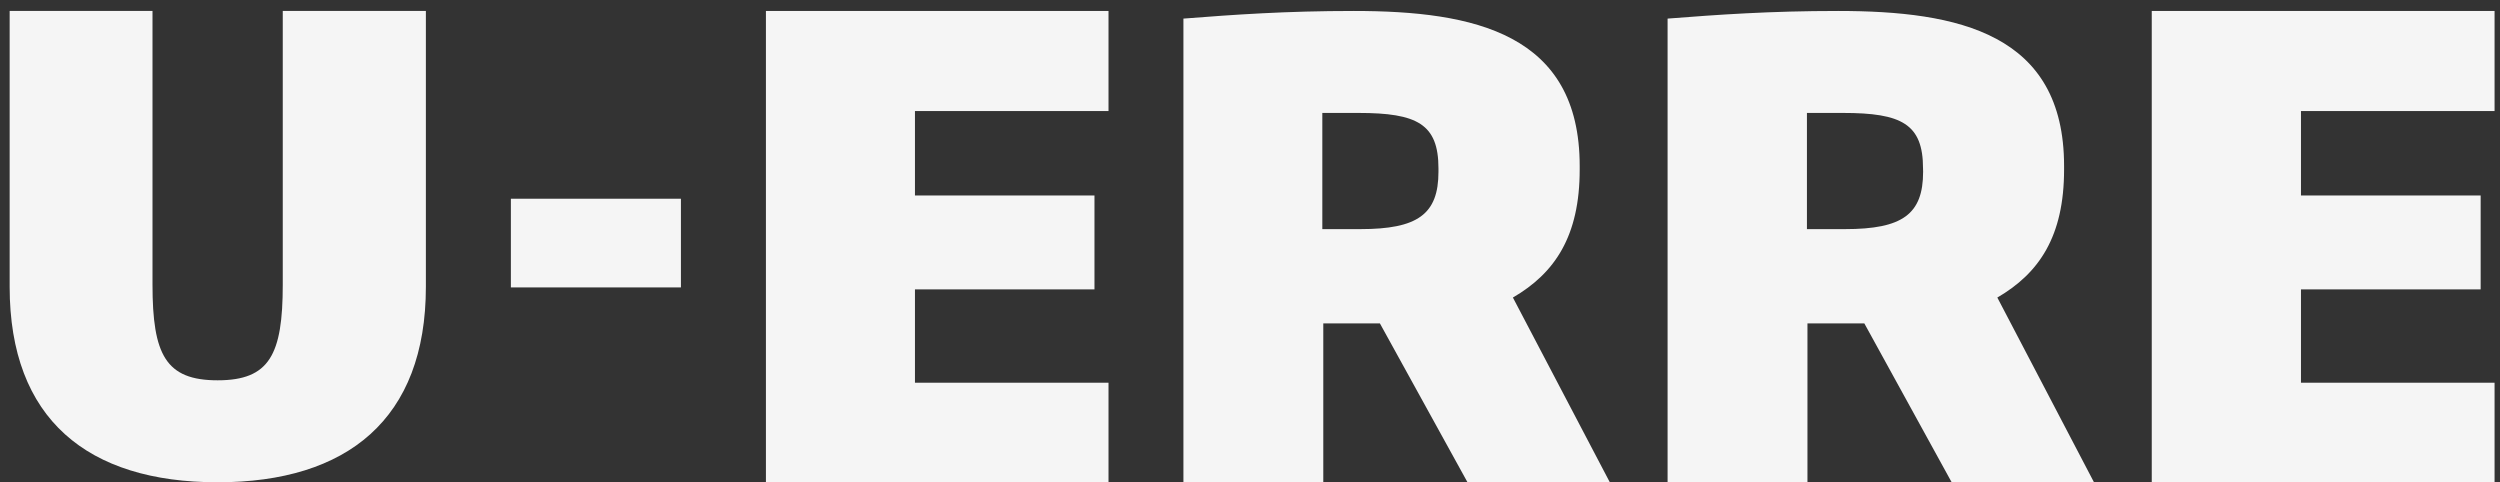<svg width="57" height="11" viewBox="0 0 57 11" fill="none" xmlns="http://www.w3.org/2000/svg">
<rect x="0" y="0" width="57" height="11" fill="#333333" stroke="none"/>
<path d="M4.962 10.996C1.998 10.996 0.22 9.558 0.22 6.537V0.25H3.477V6.489C3.477 8.087 3.778 8.671 4.962 8.671C6.146 8.671 6.447 8.085 6.447 6.489V0.25H9.71V6.537C9.71 9.558 7.916 10.996 4.962 10.996Z" fill="#F5F5F5"/>
<path d="M15.525 4.531H11.648V6.553H15.525V4.531Z" fill="#F5F5F5"/>
<path d="M17.463 10.996V0.25H25.274V2.532H20.861V4.457H24.954V6.598H20.861V8.726H25.274V10.996H17.463Z" fill="#F5F5F5"/>
<path d="M33.459 10.996L31.462 7.374H30.171V11H26.982V0.424C28.133 0.334 29.315 0.25 30.868 0.25C33.613 0.25 36.017 0.764 36.017 3.784V3.867C36.017 5.389 35.448 6.229 34.494 6.784L36.704 10.996H33.459ZM32.797 3.841C32.797 2.825 32.31 2.575 30.972 2.575H30.149V5.224H31.017C32.324 5.224 32.797 4.885 32.797 3.915V3.841Z" fill="#F5F5F5"/>
<path d="M44.498 10.996L42.507 7.374H41.21V11H38.021V0.424C39.174 0.334 40.356 0.25 41.909 0.25C44.654 0.25 47.061 0.764 47.061 3.784V3.867C47.061 5.389 46.493 6.229 45.539 6.784L47.743 10.996H44.498ZM43.845 3.841C43.845 2.825 43.355 2.575 42.022 2.575H41.198V5.224H42.067C43.377 5.224 43.847 4.885 43.847 3.915L43.845 3.841Z" fill="#F5F5F5"/>
<path d="M49.06 10.996V0.25H56.876V2.532H52.462V4.457H56.559V6.598H52.462V8.726H56.876V10.996H49.06Z" fill="#F5F5F5"/>
</svg>
